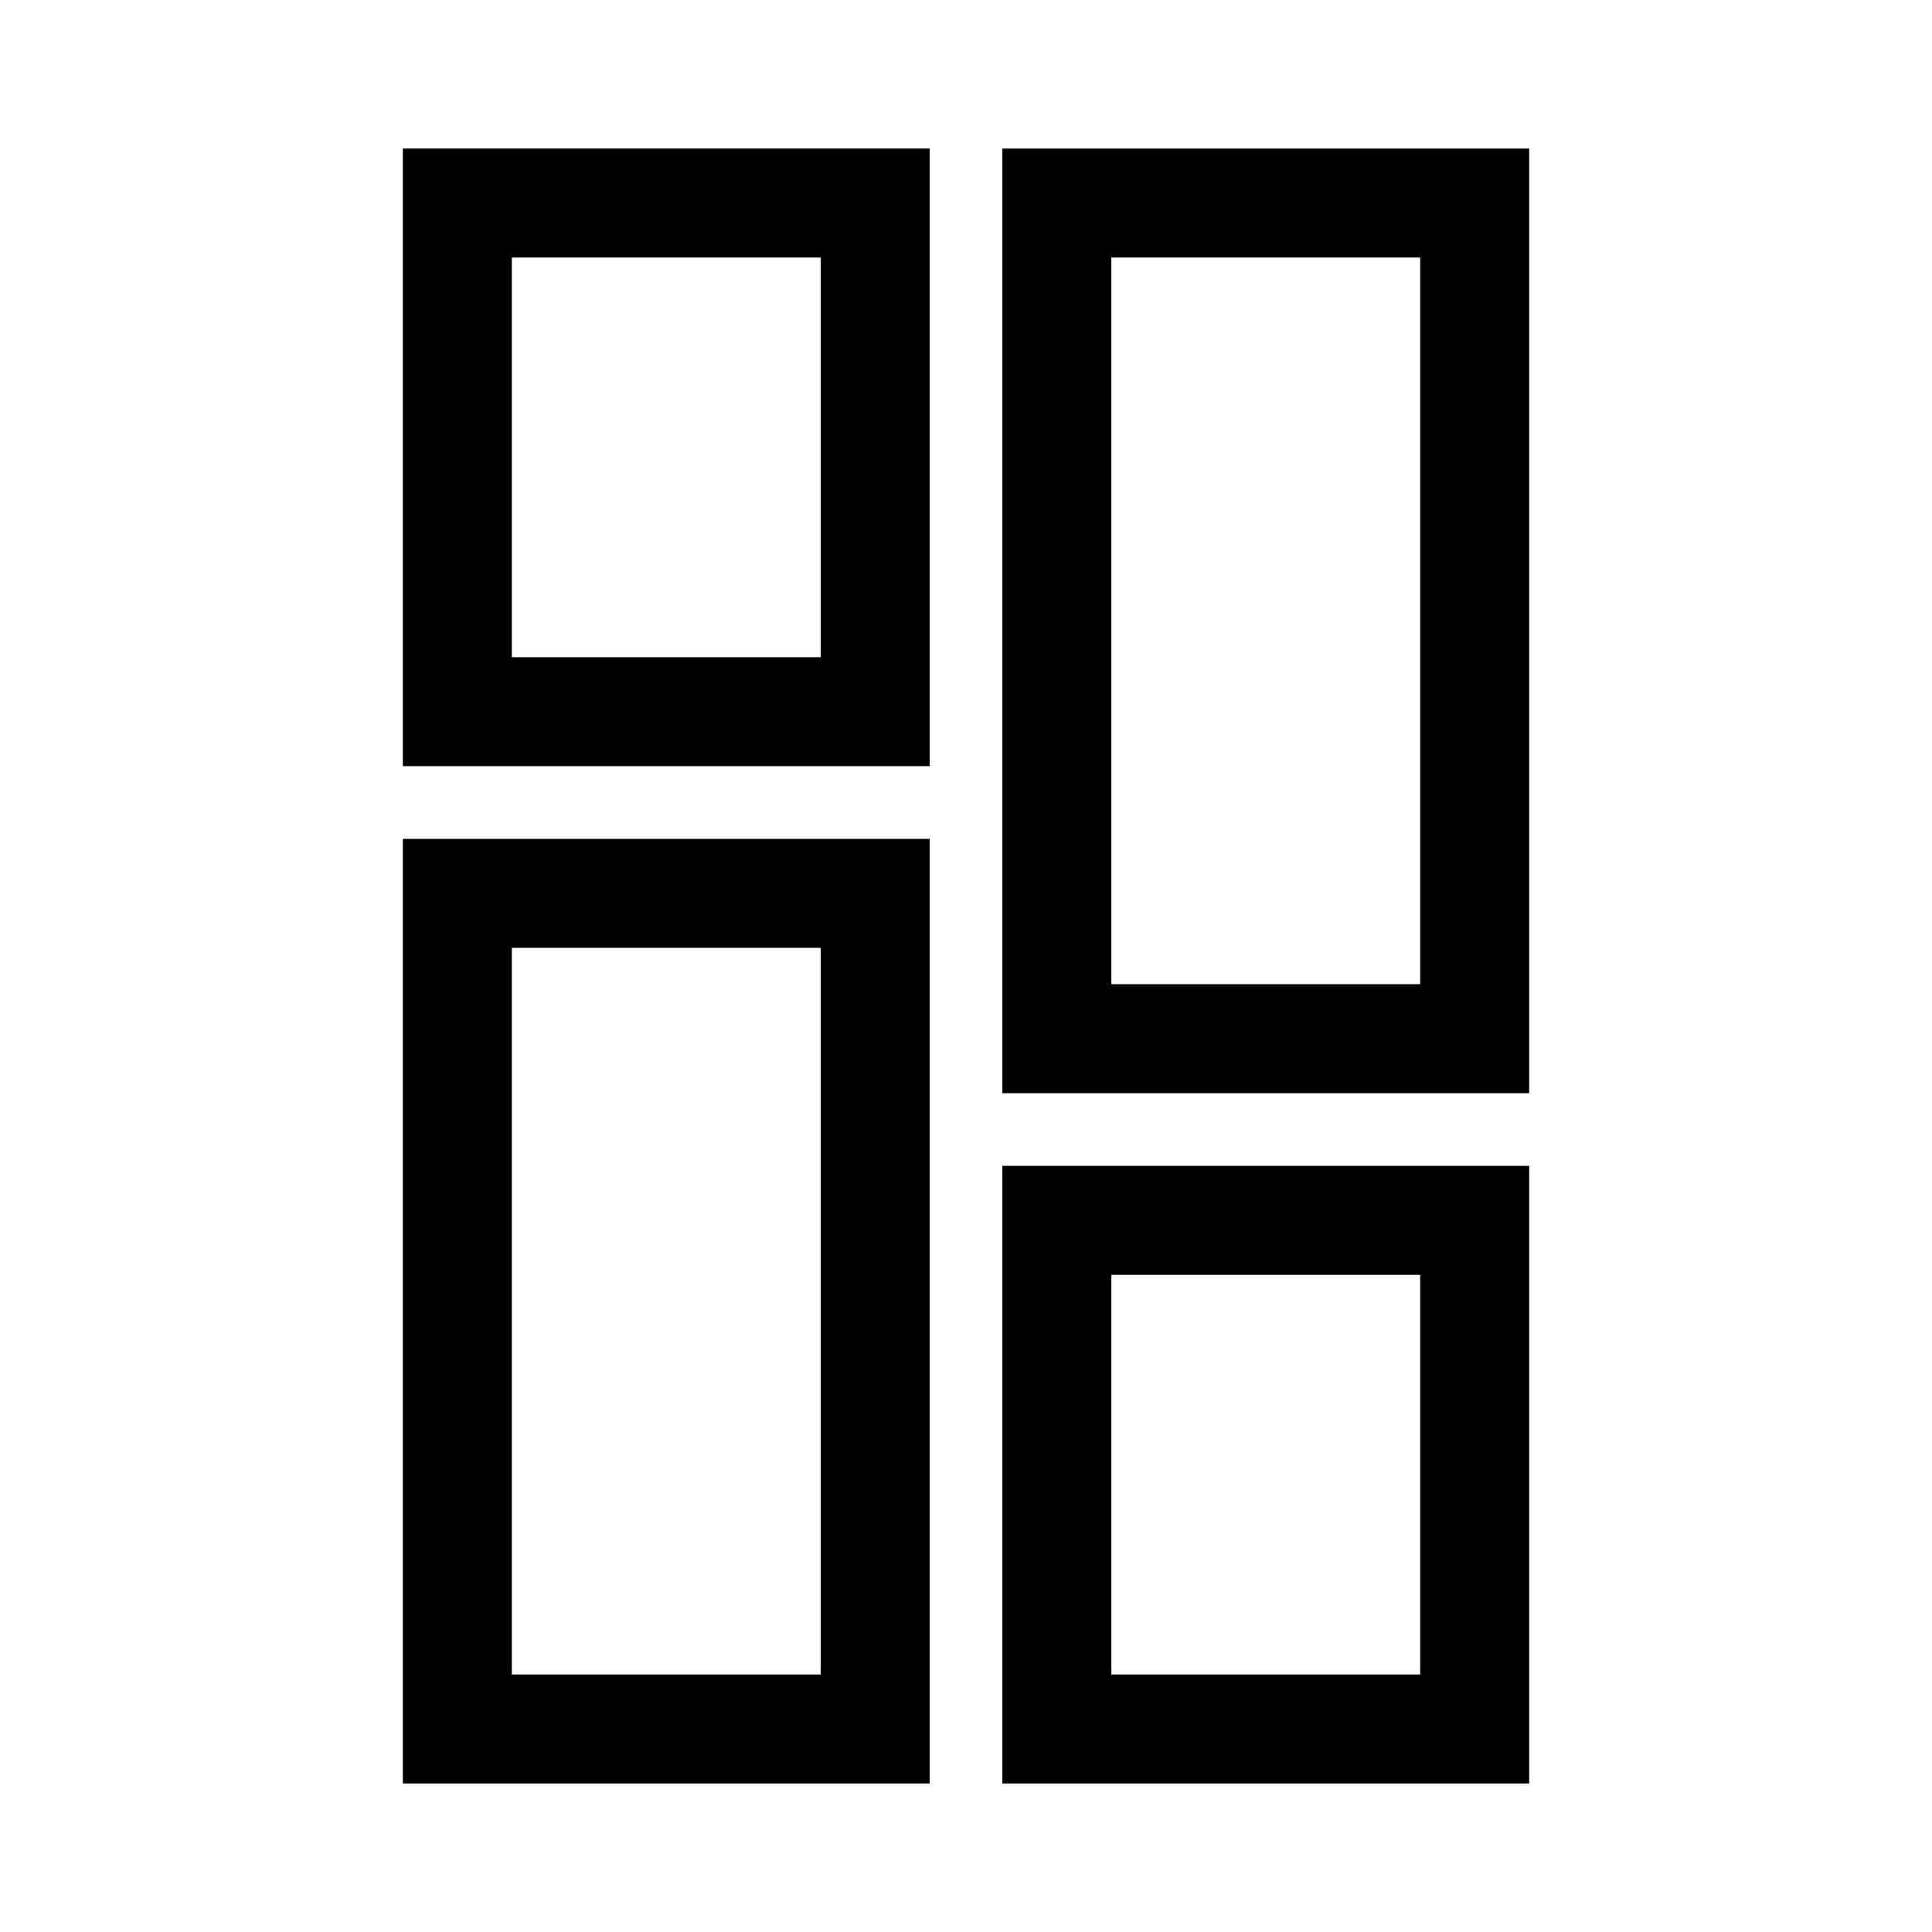 <?xml version="1.0" encoding="UTF-8"?>
<!-- Uploaded to: SVG Repo, www.svgrepo.com, Generator: SVG Repo Mixer Tools -->
<svg fill="#000000" width="800px" height="800px" version="1.1" viewBox="144 144 512 512" xmlns="http://www.w3.org/2000/svg">
 <path d="m250.76 183.36h139.61v163.68h-139.61zm0 182.95h139.61v250.33h-139.61zm28.883-154.06v105.91h81.844v-105.91zm0 182.94v192.57h81.844v-192.57zm129.99-211.82h139.61v250.34h-139.61zm0 269.59h139.61v163.68h-139.61zm28.887-240.71v192.57h81.84v-192.57zm0 269.6v105.91h81.84v-105.91z"/>
</svg>
